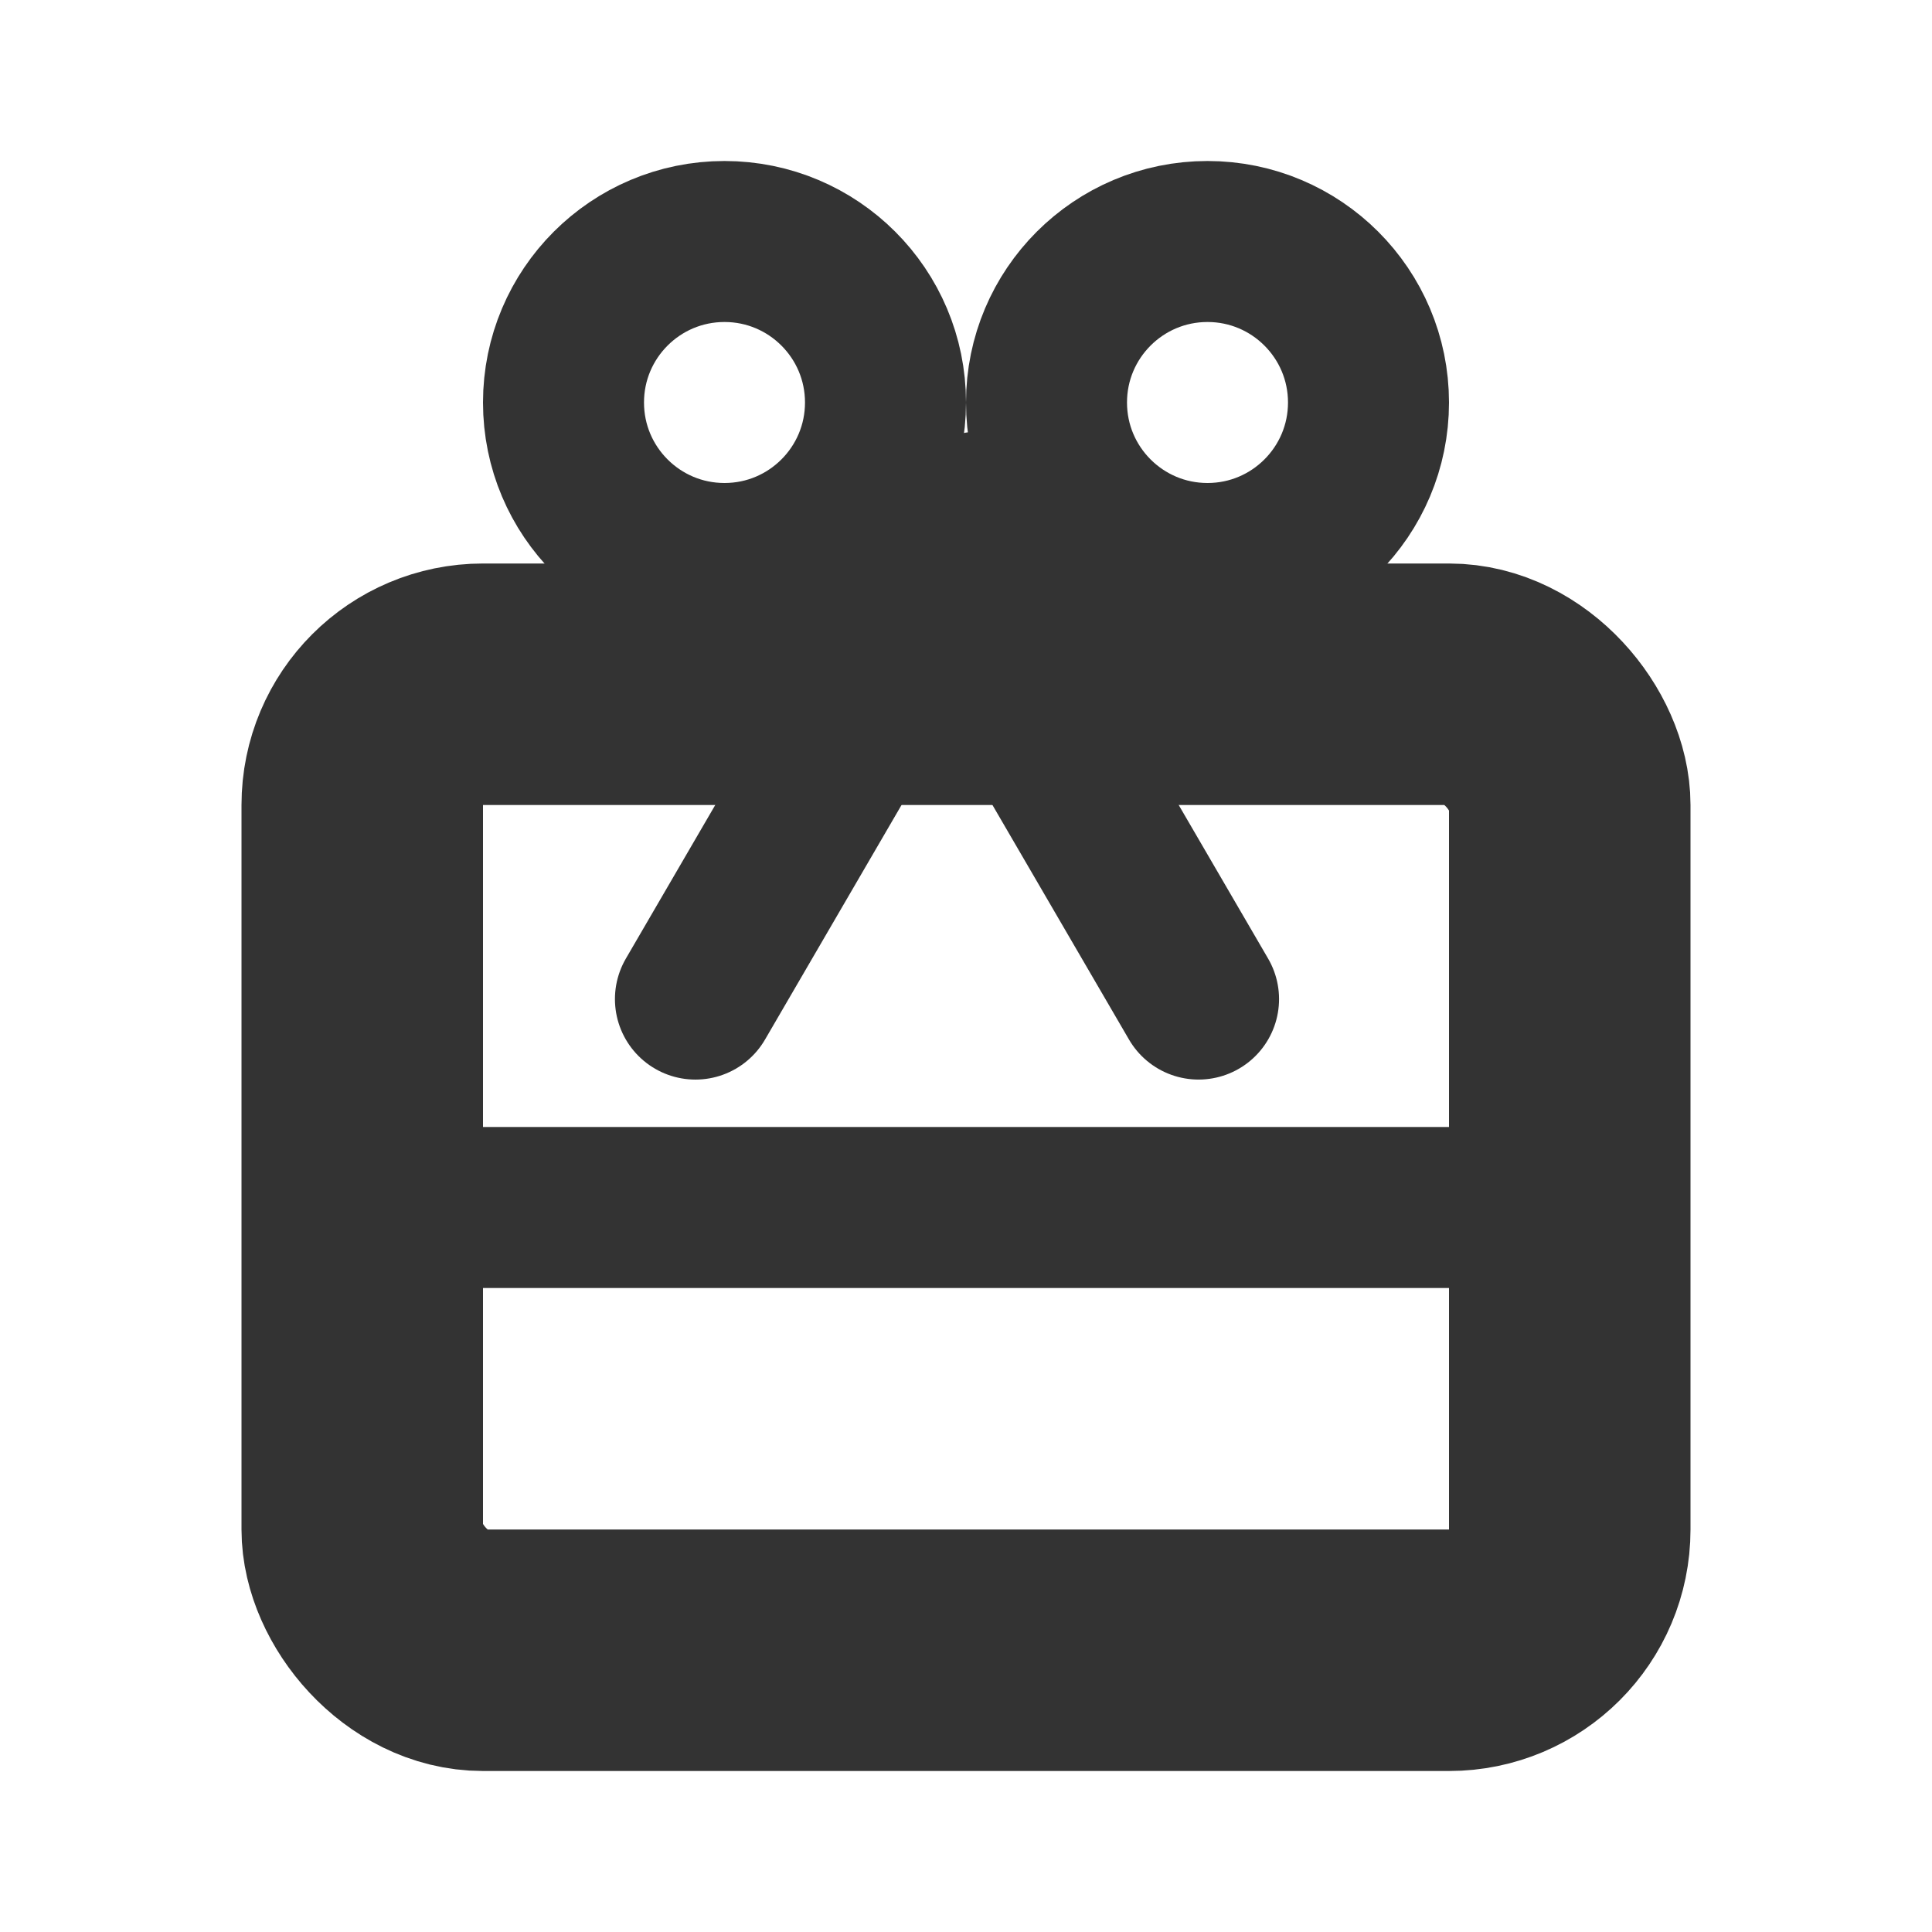 <svg width="24" height="24" viewBox="0 0 24 24" fill="none" xmlns="http://www.w3.org/2000/svg">
<rect x="4.5" y="8.5" width="15" height="12" rx="1.5" stroke="#333333" stroke-width="3" stroke-linejoin="round"/>
<circle cx="9" cy="5" r="2" stroke="#333333" stroke-width="2"/>
<circle cx="15" cy="5" r="2" stroke="#333333" stroke-width="2"/>
<line x1="8.639" y1="12.411" x2="12.16" y2="6.361" stroke="#333333" stroke-width="2" stroke-linecap="round"/>
<line x1="1" y1="-1" x2="8" y2="-1" transform="matrix(-0.503 -0.864 -0.864 0.503 14.528 13.778)" stroke="#333333" stroke-width="2" stroke-linecap="round"/>
<line x1="6" y1="15" x2="19" y2="15" stroke="#333333" stroke-width="2"/>
</svg>
